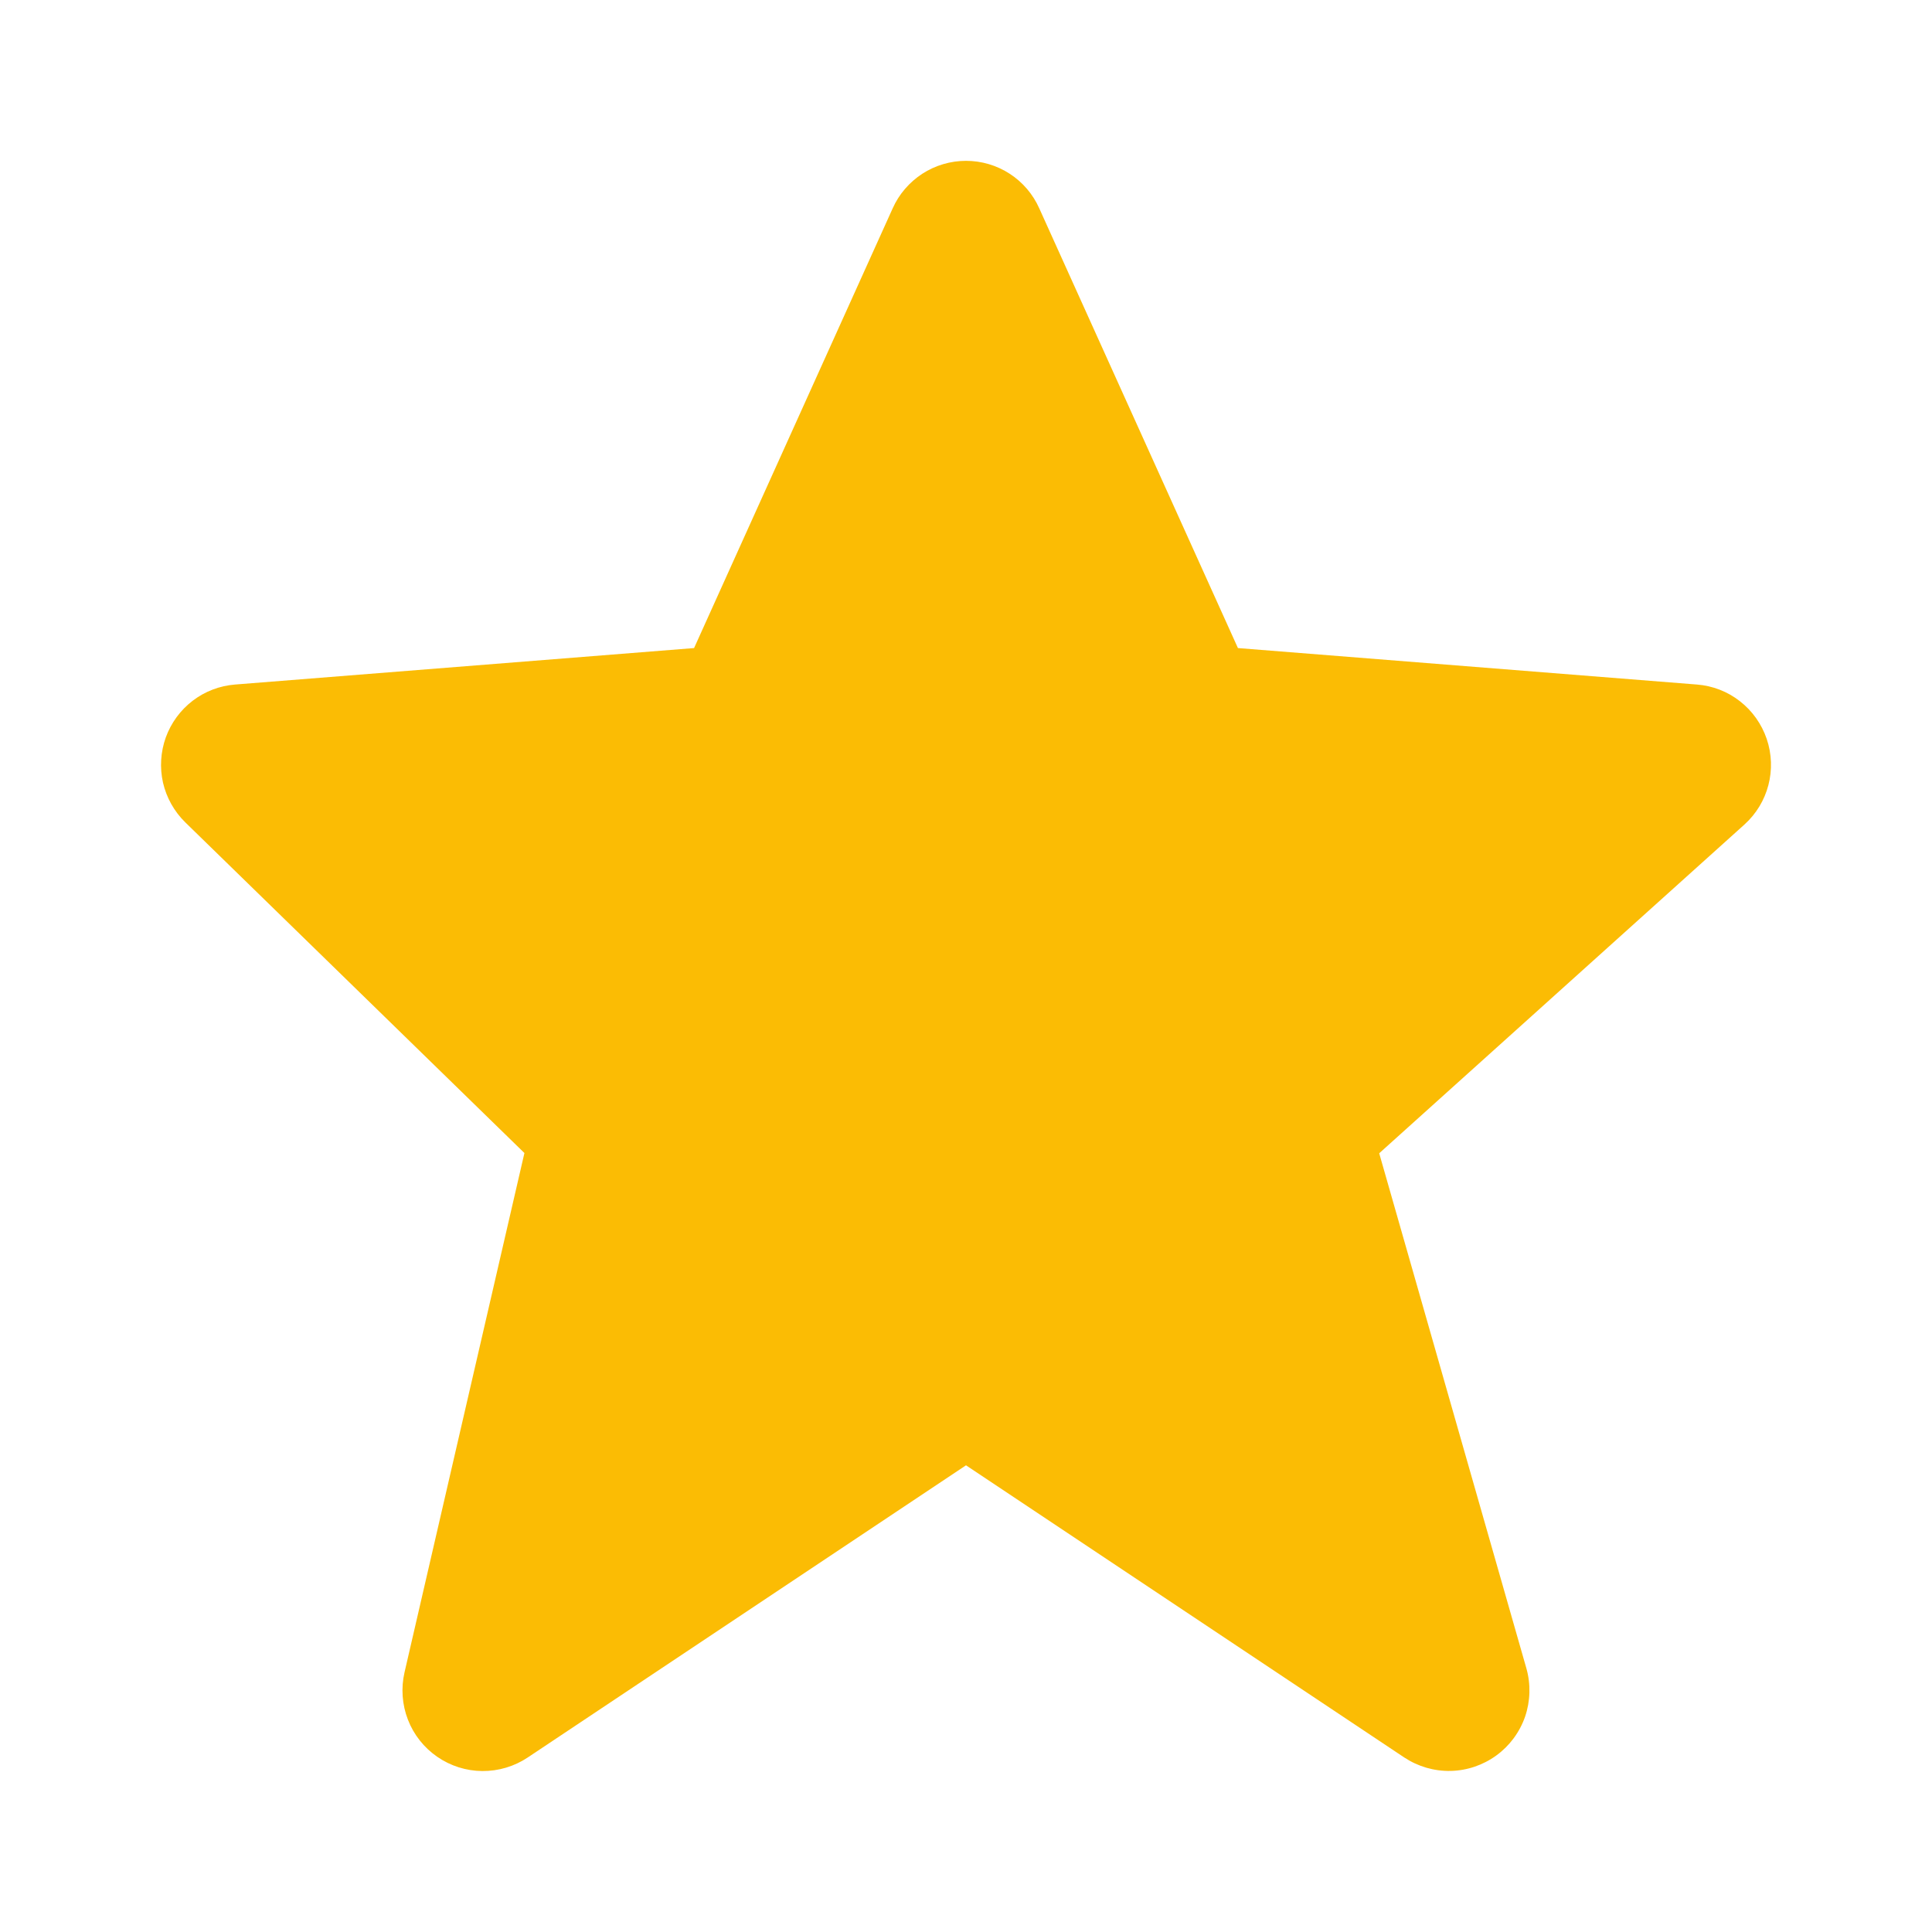 <svg width="12" height="12" viewBox="0 0 16 16" fill="none" xmlns="http://www.w3.org/2000/svg">
<path d="M14.631 6.119C14.589 5.996 14.512 5.887 14.409 5.807C14.307 5.727 14.183 5.679 14.053 5.669L10.252 5.367L8.607 1.726C8.555 1.609 8.47 1.509 8.362 1.439C8.254 1.369 8.129 1.332 8 1.332C7.872 1.332 7.746 1.369 7.638 1.439C7.531 1.509 7.445 1.608 7.393 1.725L5.748 5.367L1.947 5.669C1.82 5.679 1.698 5.725 1.596 5.803C1.494 5.881 1.417 5.986 1.373 6.107C1.33 6.227 1.322 6.358 1.35 6.482C1.379 6.607 1.443 6.721 1.535 6.811L4.343 9.549L3.35 13.85C3.32 13.98 3.33 14.117 3.378 14.241C3.426 14.366 3.511 14.473 3.621 14.549C3.731 14.625 3.861 14.666 3.994 14.667C4.128 14.668 4.259 14.629 4.37 14.555L8 12.135L11.63 14.555C11.744 14.63 11.877 14.669 12.014 14.666C12.15 14.663 12.282 14.618 12.392 14.538C12.502 14.458 12.585 14.346 12.63 14.217C12.674 14.088 12.678 13.948 12.641 13.817L11.422 9.551L14.446 6.829C14.644 6.651 14.717 6.372 14.631 6.119Z" fill="#FBBC04"/>
</svg>
